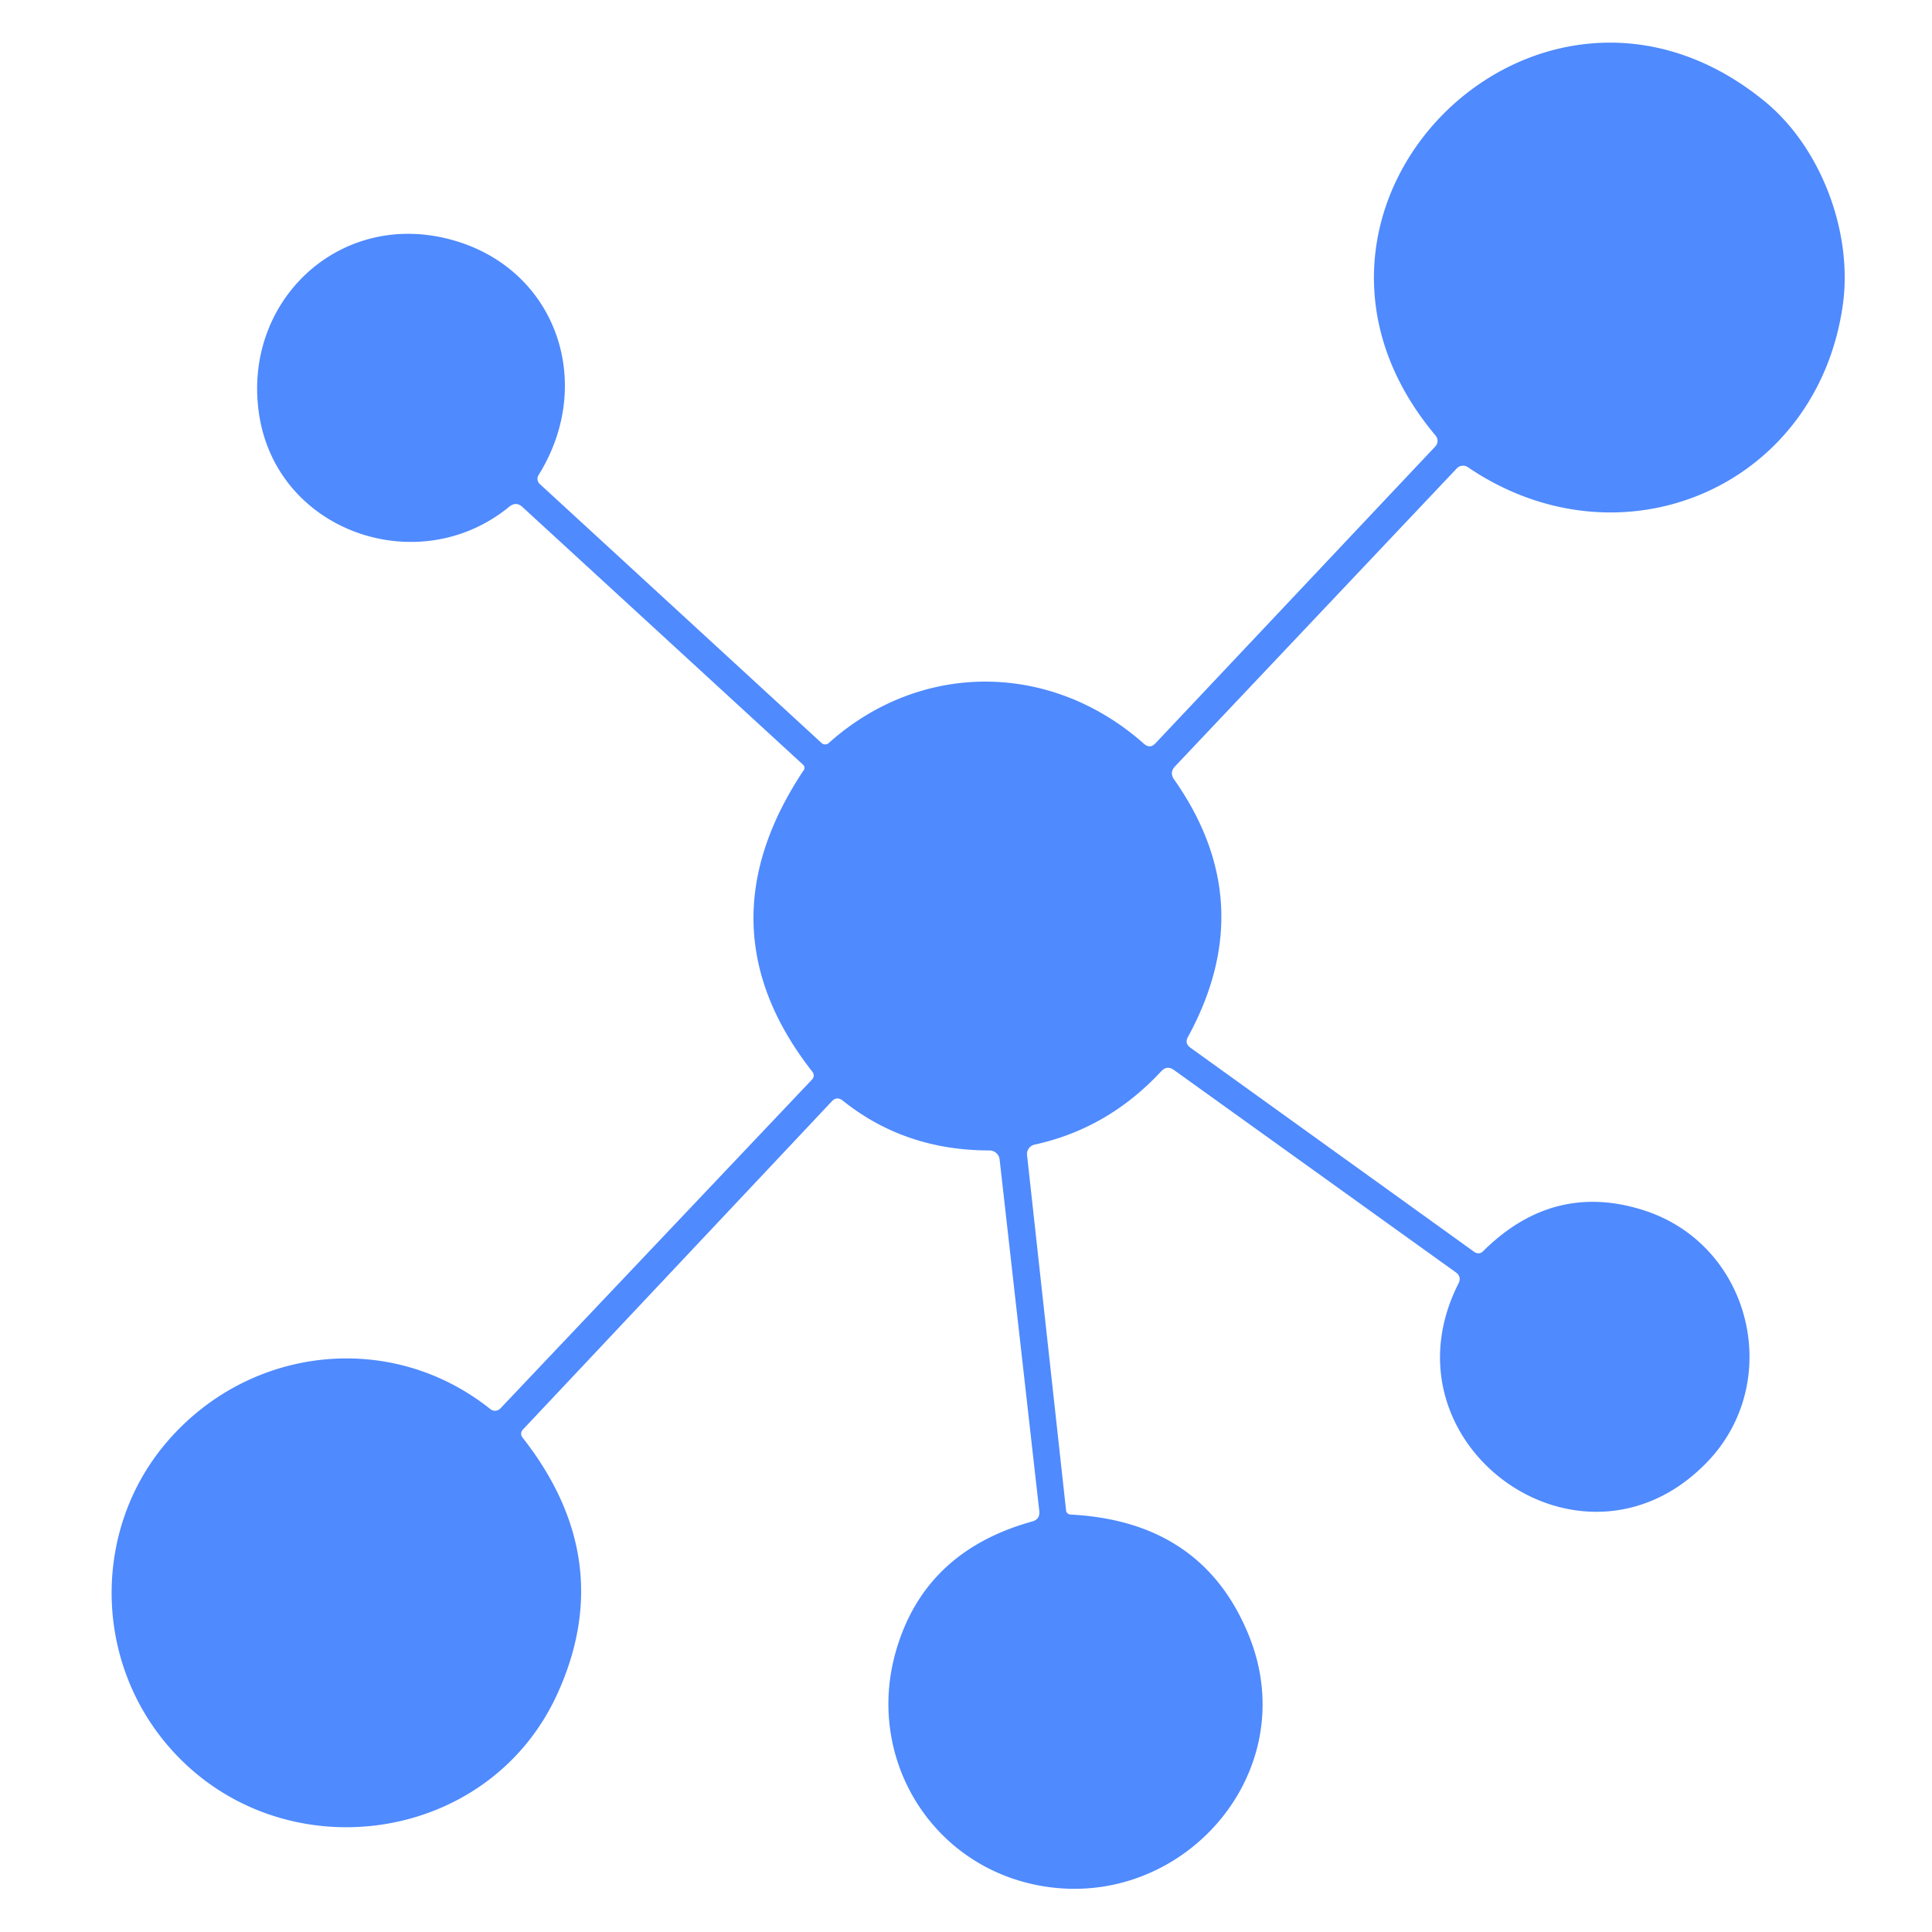 <?xml version="1.0" encoding="UTF-8" standalone="no"?>
<!DOCTYPE svg PUBLIC "-//W3C//DTD SVG 1.1//EN" "http://www.w3.org/Graphics/SVG/1.1/DTD/svg11.dtd">
<svg xmlns="http://www.w3.org/2000/svg" version="1.1" viewBox="0.00 0.00 150.00 150.00">
<path fill="#4f8afe" d="
  M 91.16 60.52
  Q 97.91 70.12 92.23 80.51
  Q 91.96 81.01 92.42 81.34
  L 114.48 97.21
  A 0.51 0.50 40.2 0 0 115.13 97.16
  Q 120.58 91.74 127.57 93.95
  C 136.00 96.61 138.57 107.33 132.50 113.56
  C 122.76 123.58 106.97 112.08 113.23 99.66
  Q 113.51 99.12 113.01 98.77
  L 91.14 83.07
  Q 90.60 82.69 90.15 83.18
  Q 86.03 87.62 80.32 88.87
  A 0.75 0.74 -9.9 0 0 79.74 89.68
  L 82.77 117.27
  A 0.36 0.36 0.0 0 0 83.10 117.59
  Q 93.38 118.11 96.97 127.00
  C 101.31 137.75 91.59 148.56 80.52 146.36
  C 72.15 144.70 67.23 136.35 69.55 128.23
  Q 71.76 120.46 80.13 118.13
  Q 80.76 117.96 80.69 117.31
  L 77.61 90.02
  A 0.80 0.79 -3.2 0 0 76.82 89.32
  Q 70.26 89.32 65.43 85.45
  Q 64.97 85.09 64.58 85.51
  L 40.59 111.00
  A 0.46 0.45 -42.5 0 0 40.56 111.60
  Q 48.03 121.10 43.26 131.54
  C 37.84 143.37 21.66 145.44 13.13 135.64
  C 7.28 128.92 7.19 118.86 12.81 112.13
  C 19.20 104.49 30.32 103.20 38.08 109.41
  A 0.58 0.57 -49.3 0 0 38.85 109.35
  L 63.06 83.80
  A 0.45 0.44 47.1 0 0 63.08 83.22
  Q 54.27 71.99 62.41 59.78
  A 0.32 0.32 0.0 0 0 62.36 59.38
  L 40.57 39.37
  Q 40.07 38.91 39.54 39.34
  C 32.55 45.08 21.57 41.34 20.13 32.26
  C 18.73 23.42 26.38 16.18 35.14 18.64
  C 43.20 20.89 46.26 29.76 41.81 36.89
  A 0.55 0.54 -52.9 0 0 41.90 37.57
  L 63.79 57.69
  A 0.41 0.40 45.5 0 0 64.33 57.70
  C 71.47 51.30 81.60 51.34 88.82 57.75
  Q 89.29 58.16 89.71 57.71
  L 111.44 34.66
  A 0.63 0.63 0.0 0 0 111.46 33.82
  C 96.62 16.17 119.43 -6.50 137.00 7.86
  C 141.40 11.45 143.88 18.08 143.07 23.72
  C 141.04 37.86 125.83 44.33 113.96 36.27
  A 0.67 0.66 -50.8 0 0 113.11 36.36
  L 91.23 59.50
  Q 90.78 59.98 91.16 60.52
  Z"
/>
</svg>
